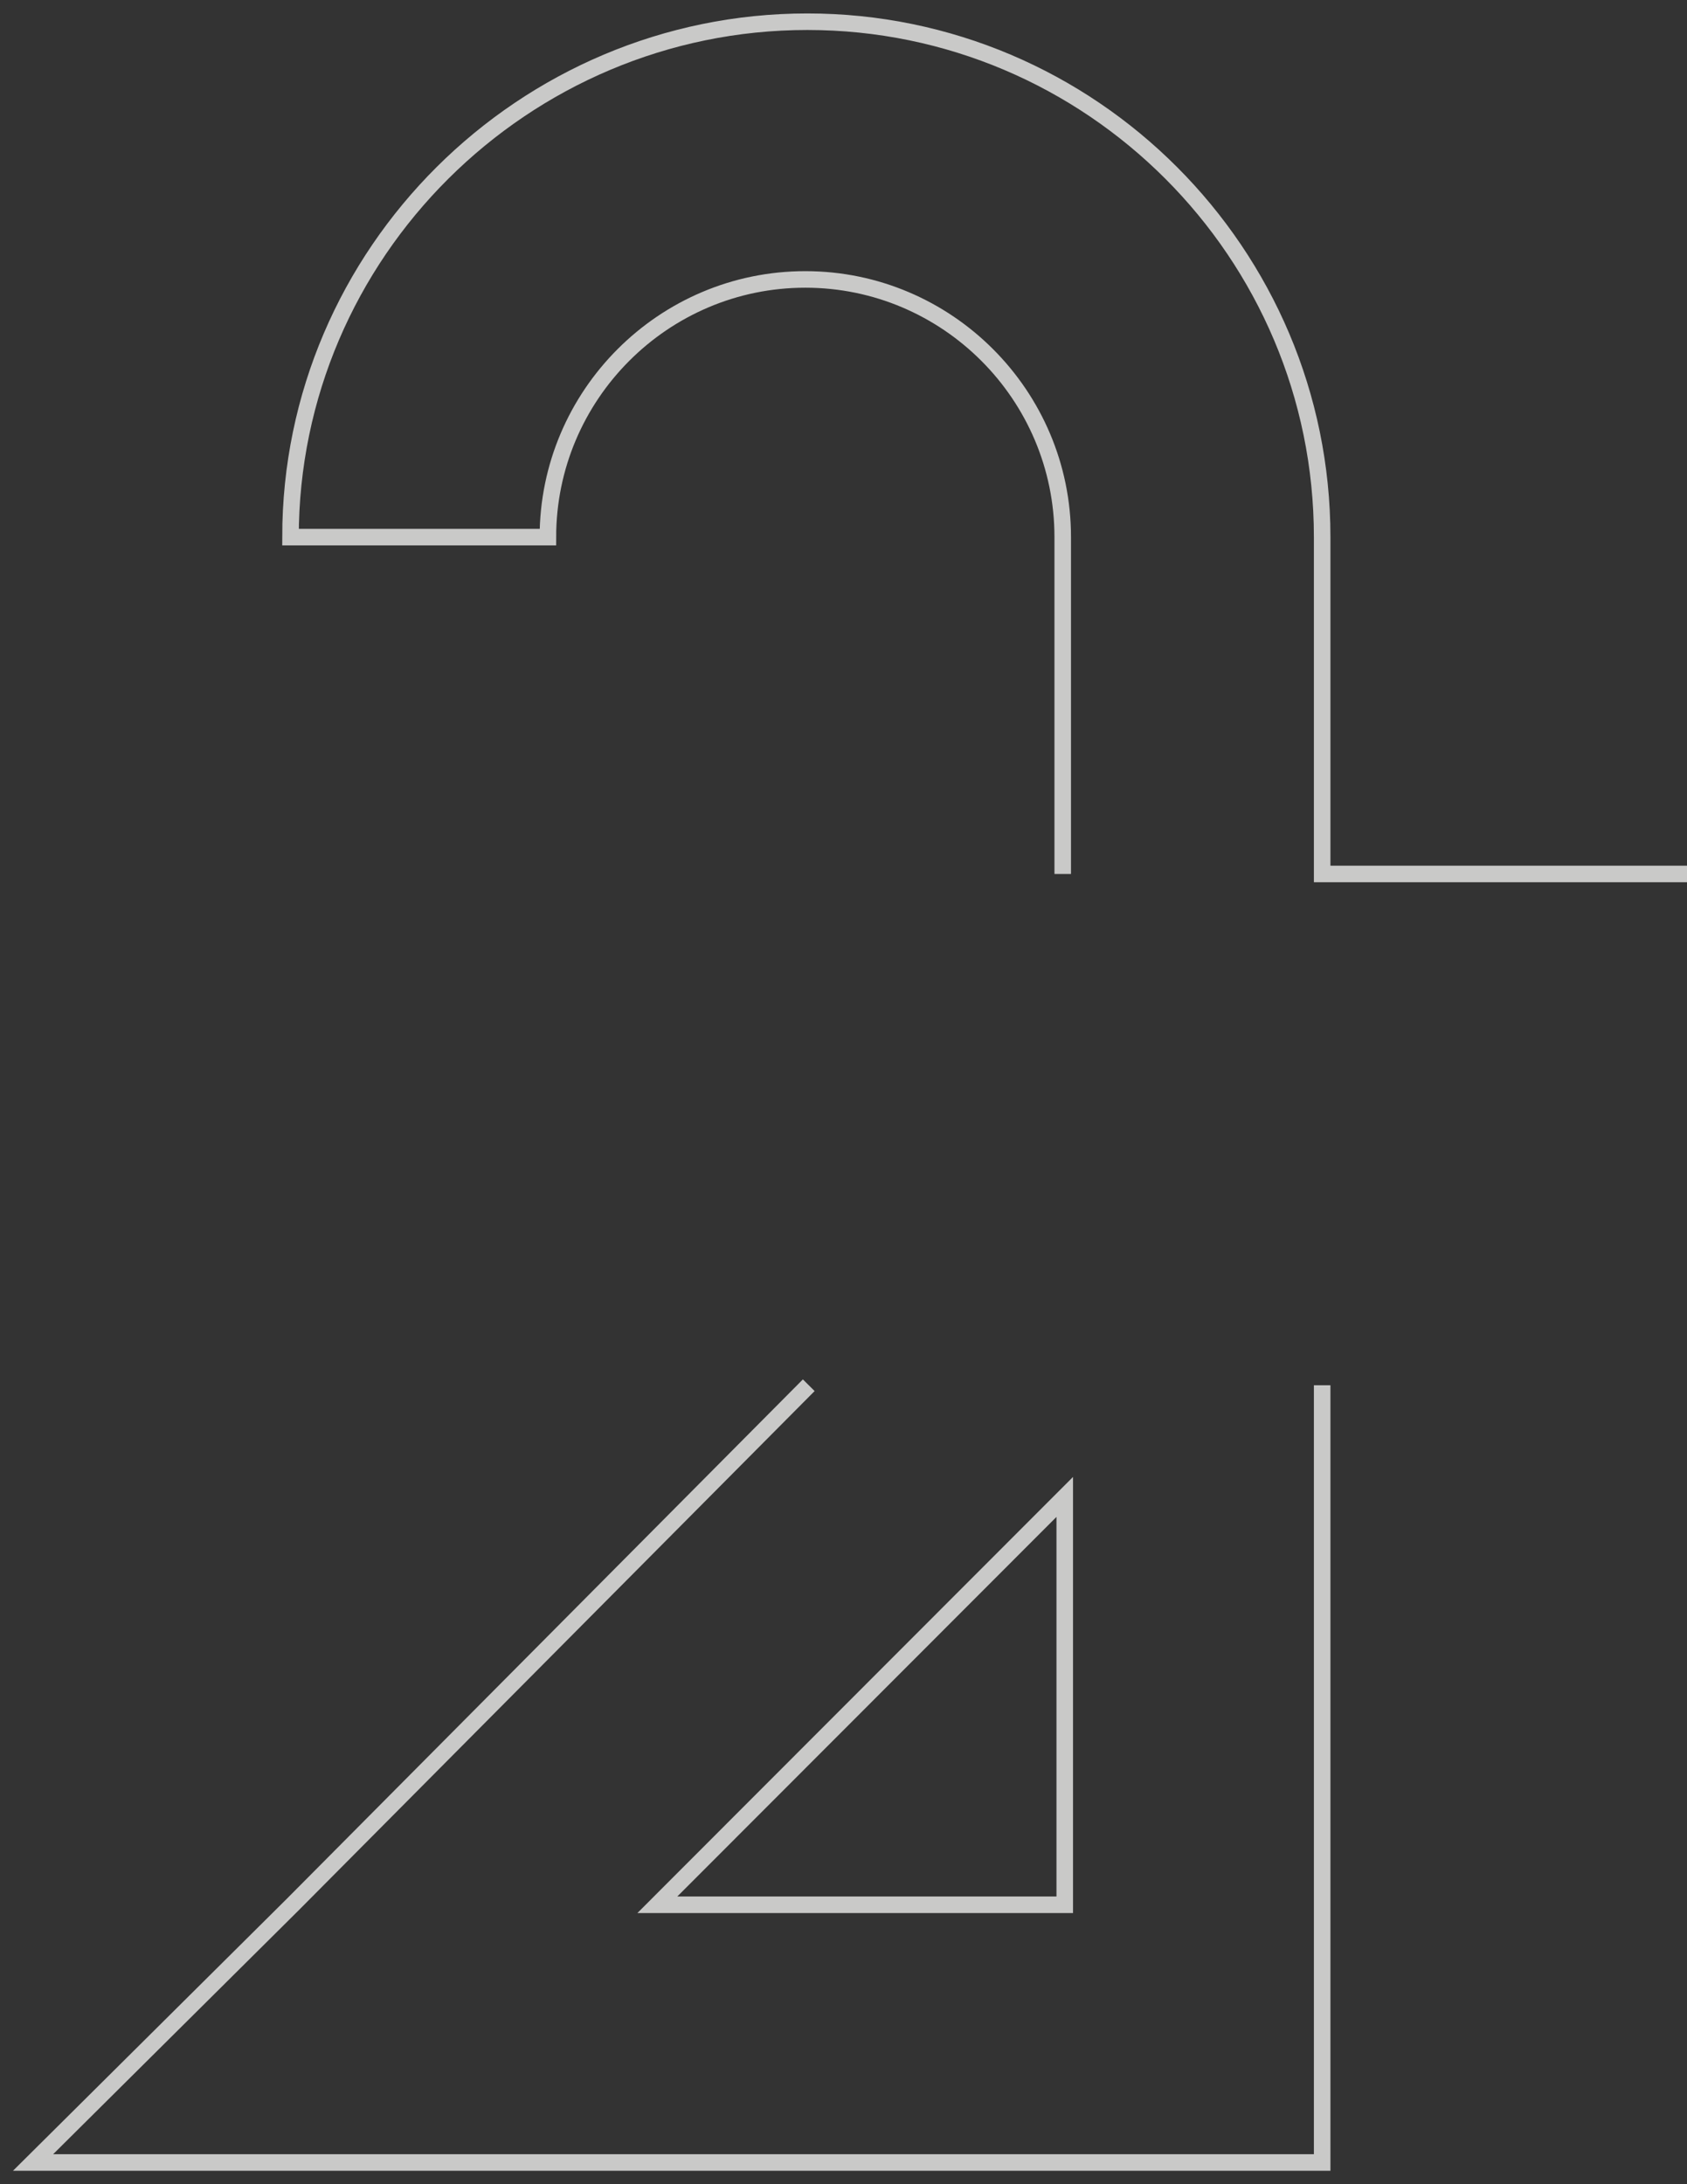 <?xml version="1.0" encoding="UTF-8"?> <svg xmlns="http://www.w3.org/2000/svg" width="102" height="132" viewBox="0 0 102 132" fill="none"><rect x="0" y="0" width="102" height="132" fill="#333333" stroke="none"/><path opacity="0.8" d="M102 52.817H79.941V32.461C79.941 15.292 65.971 1.312 48.814 1.312C31.657 1.312 17.564 15.292 17.564 32.461H33.127C33.127 23.877 40.113 16.887 48.691 16.887C57.27 16.887 64.255 23.877 64.255 32.461V52.817M79.941 83.715V130.687H64.377H17.564H2L17.686 115.113L48.899 83.715M64.377 115.113H39.745L64.377 90.465V115.113Z" stroke="#EEEEED"></path></svg> 